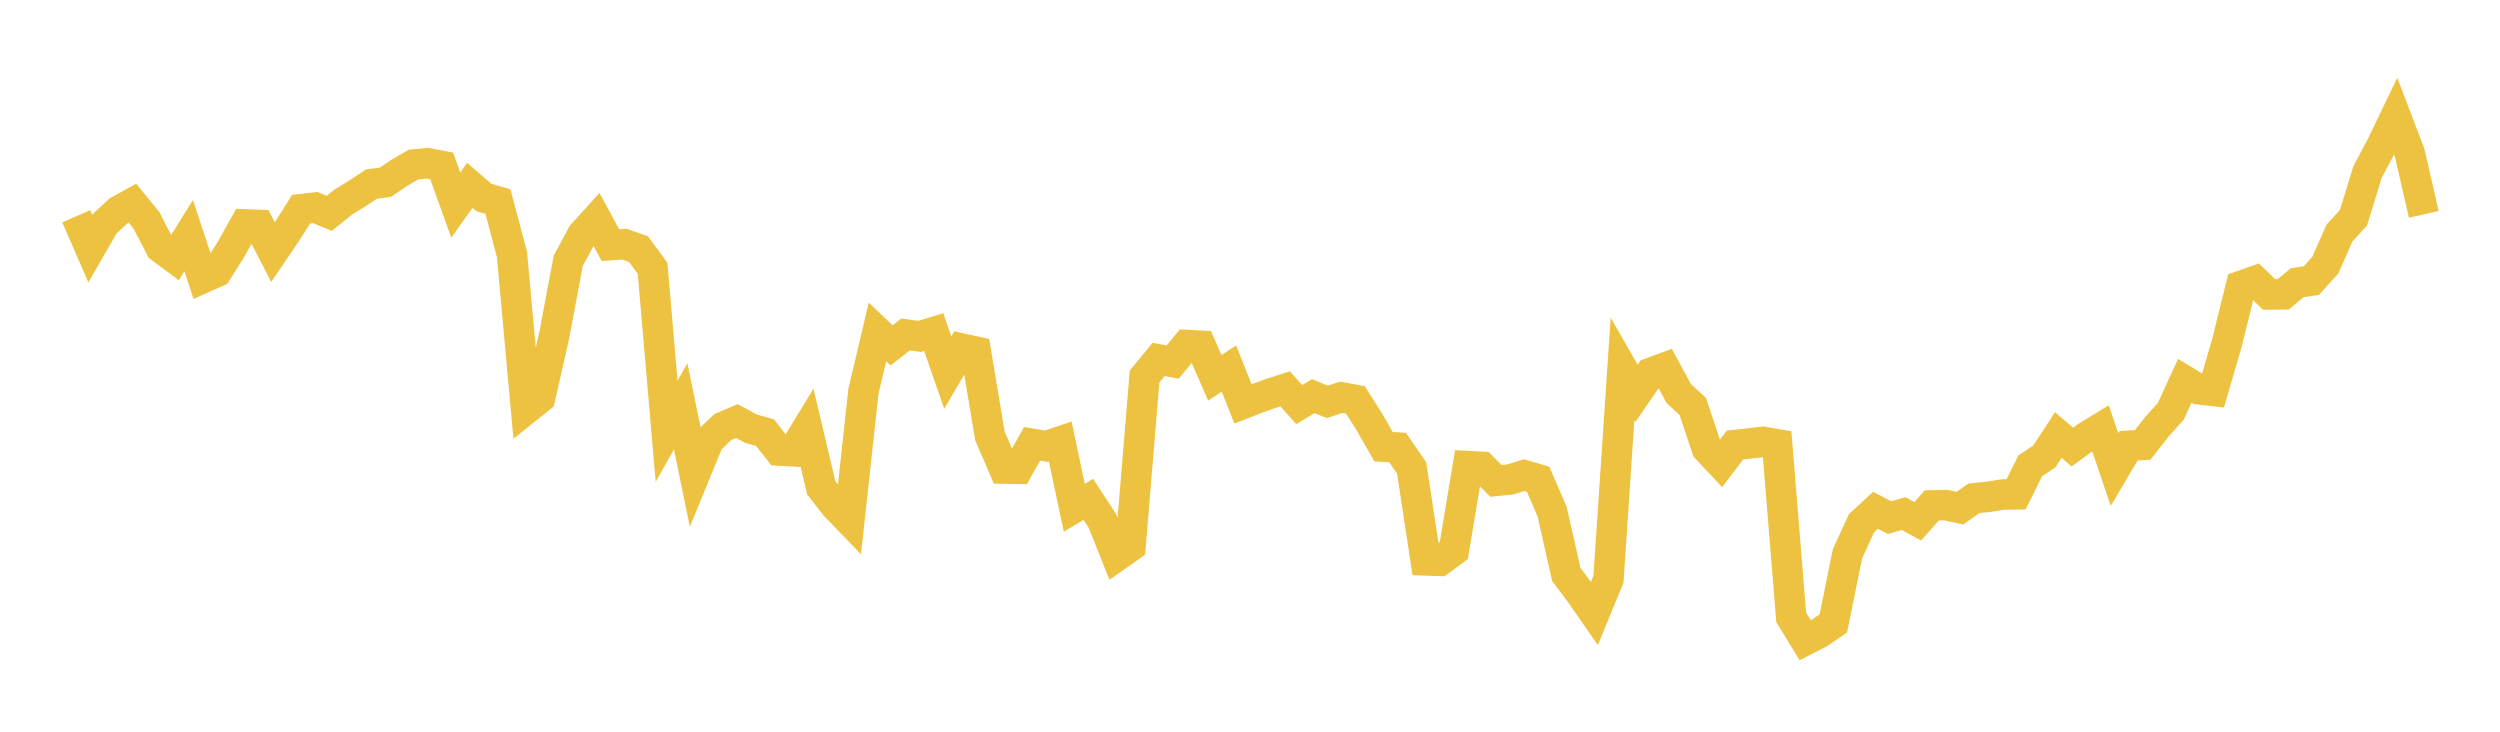 <svg width="164" height="48" xmlns="http://www.w3.org/2000/svg" xmlns:xlink="http://www.w3.org/1999/xlink"><path fill="none" stroke="rgb(237,194,64)" stroke-width="2" d="M5,14.188L5.922,16.306L6.844,14.701L7.766,13.839L8.689,13.329L9.611,14.462L10.533,16.249L11.455,16.935L12.377,15.459L13.299,18.246L14.222,17.834L15.144,16.375L16.066,14.721L16.988,14.755L17.91,16.542L18.832,15.184L19.754,13.722L20.677,13.615L21.599,13.996L22.521,13.253L23.443,12.688L24.365,12.075L25.287,11.953L26.21,11.328L27.132,10.794L28.054,10.707L28.976,10.885L29.898,13.455L30.82,12.156L31.743,12.957L32.665,13.223L33.587,16.698L34.509,26.839L35.431,26.1L36.353,22.017L37.275,17.114L38.198,15.395L39.12,14.375L40.042,16.08L40.964,16.016L41.886,16.343L42.808,17.594L43.731,28.294L44.653,26.653L45.575,31.14L46.497,28.892L47.419,28.012L48.341,27.619L49.263,28.123L50.186,28.382L51.108,29.555L52.03,29.606L52.952,28.094L53.874,31.993L54.796,33.173L55.719,34.131L56.641,25.67L57.563,21.776L58.485,22.657L59.407,21.94L60.329,22.068L61.251,21.784L62.174,24.441L63.096,22.865L64.018,23.068L64.94,28.602L65.862,30.739L66.784,30.753L67.707,29.114L68.629,29.27L69.551,28.959L70.473,33.308L71.395,32.761L72.317,34.174L73.24,36.489L74.162,35.839L75.084,24.699L76.006,23.58L76.928,23.753L77.85,22.633L78.772,22.683L79.695,24.789L80.617,24.173L81.539,26.493L82.461,26.132L83.383,25.804L84.305,25.509L85.228,26.541L86.15,25.986L87.072,26.361L87.994,26.061L88.916,26.236L89.838,27.691L90.76,29.302L91.683,29.359L92.605,30.697L93.527,36.762L94.449,36.792L95.371,36.112L96.293,30.576L97.216,30.626L98.138,31.547L99.06,31.454L99.982,31.172L100.904,31.441L101.826,33.585L102.749,37.682L103.671,38.911L104.593,40.239L105.515,37.995L106.437,24.2L107.359,25.807L108.281,24.462L109.204,24.121L110.126,25.811L111.048,26.666L111.97,29.429L112.892,30.409L113.814,29.195L114.737,29.092L115.659,28.984L116.581,29.144L117.503,40.496L118.425,41.999L119.347,41.525L120.269,40.893L121.192,36.337L122.114,34.325L123.036,33.475L123.958,33.957L124.88,33.689L125.802,34.198L126.725,33.153L127.647,33.136L128.569,33.335L129.491,32.687L130.413,32.596L131.335,32.446L132.257,32.43L133.18,30.563L134.102,29.947L135.024,28.539L135.946,29.328L136.868,28.654L137.79,28.089L138.713,30.803L139.635,29.242L140.557,29.189L141.479,28.012L142.401,26.986L143.323,24.978L144.246,25.536L145.168,25.644L146.09,22.477L147.012,18.754L147.934,18.43L148.856,19.317L149.778,19.31L150.701,18.539L151.623,18.41L152.545,17.387L153.467,15.29L154.389,14.281L155.311,11.284L156.234,9.544L157.156,7.626L158.078,10.041L159,14.062"></path></svg>